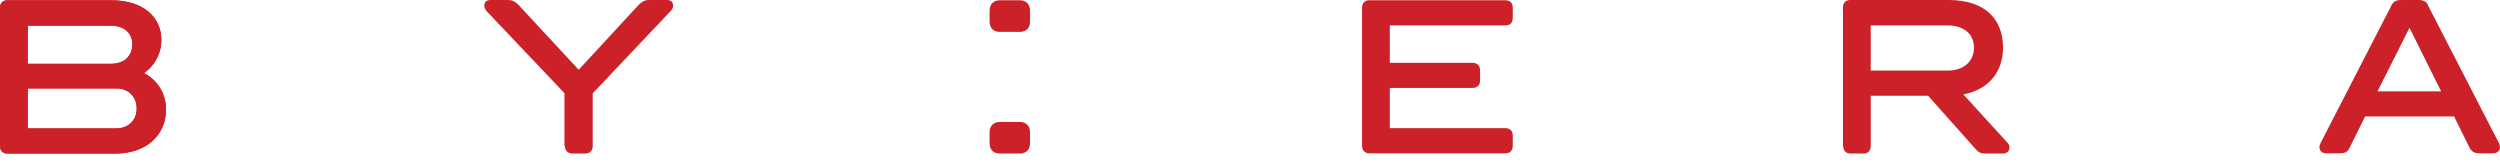 <svg xmlns="http://www.w3.org/2000/svg" fill="none" viewBox="0 0 200 13" height="13" width="200">
<g clip-path="url(#clip0_212_2)">
<path fill="#CC2128" d="M0 11.683V0.623C0 0.249 0.228 0.021 0.581 0.021H8.882C11.496 0.021 12.907 1.391 12.907 3.196C12.907 4.337 12.326 5.292 11.517 5.852C12.347 6.267 13.281 7.222 13.281 8.778C13.281 10.749 11.766 12.285 9.234 12.285H0.581C0.228 12.285 0 12.057 0 11.683ZM2.22 5.105H8.84C10.044 5.105 10.583 4.399 10.583 3.549C10.583 2.615 9.919 2.055 8.84 2.055H2.22V5.126V5.105ZM2.22 10.272H9.276C10.376 10.272 10.936 9.525 10.936 8.674C10.936 7.74 10.272 7.076 9.338 7.076H2.22V10.272Z"></path>
<path fill="#CC2128" d="M45.155 11.662V7.45L38.888 0.851C38.888 0.851 38.742 0.623 38.742 0.477C38.742 0.166 38.908 0 39.24 0H40.672C40.963 0 41.233 0.125 41.482 0.394L46.296 5.582L51.089 0.394C51.338 0.145 51.567 0 51.919 0H53.351C53.663 0 53.849 0.145 53.849 0.457C53.849 0.581 53.808 0.706 53.683 0.851L47.416 7.47V11.683C47.416 12.077 47.188 12.285 46.794 12.285H45.798C45.445 12.285 45.196 12.056 45.196 11.683L45.155 11.662Z"></path>
<path fill="#CC2128" d="M108.965 11.683V0.623C108.965 0.228 109.193 0.021 109.546 0.021H120.419C120.814 0.021 121.021 0.249 121.021 0.623V1.411C121.021 1.826 120.814 2.034 120.419 2.034H111.185V5.022H117.784C118.178 5.022 118.406 5.25 118.406 5.624V6.433C118.406 6.827 118.178 7.035 117.784 7.035H111.185V10.251H120.419C120.814 10.251 121.021 10.479 121.021 10.853V11.662C121.021 12.056 120.793 12.264 120.419 12.264H109.546C109.193 12.264 108.965 12.036 108.965 11.662V11.683Z"></path>
<path fill="#CC2128" d="M147.437 11.662V0.602C147.437 0.208 147.666 0 148.018 0H155.883C158.788 0 160.241 1.515 160.241 3.818C160.241 5.624 159.224 7.138 157.066 7.553L160.573 11.392C160.697 11.517 160.76 11.641 160.76 11.787C160.76 12.056 160.573 12.285 160.22 12.285H158.83C158.435 12.285 158.249 12.16 158.02 11.89L154.244 7.657H149.658V11.683C149.658 12.077 149.429 12.285 149.056 12.285H148.039C147.686 12.285 147.458 12.056 147.458 11.683L147.437 11.662ZM149.658 5.644H155.821C157.107 5.644 157.917 4.897 157.917 3.818C157.917 2.656 157.024 2.034 155.821 2.034H149.658V5.644Z"></path>
<path fill="#CC2128" d="M194.231 0.415L199.896 11.413C199.958 11.538 200 11.662 200 11.766C200 12.056 199.792 12.264 199.44 12.264H198.319C197.966 12.264 197.717 12.119 197.572 11.828L196.327 9.317H189.209L187.964 11.828C187.819 12.139 187.591 12.264 187.217 12.264H186.097C185.744 12.264 185.557 12.056 185.557 11.766C185.557 11.641 185.599 11.538 185.661 11.413L191.326 0.415C191.471 0.125 191.72 0 192.073 0H193.505C193.858 0 194.107 0.125 194.252 0.415H194.231ZM195.289 7.304L192.758 2.22L190.205 7.304H195.289Z"></path>
<path fill="#CC2128" d="M79.166 1.722V0.851C79.166 0.353 79.477 0.021 79.996 0.021H81.573C82.092 0.021 82.403 0.353 82.403 0.851V1.722C82.403 2.241 82.092 2.552 81.573 2.552H79.996C79.477 2.552 79.166 2.241 79.166 1.722Z"></path>
<path fill="#CC2128" d="M79.166 11.455V10.583C79.166 10.085 79.477 9.753 79.996 9.753H81.573C82.092 9.753 82.403 10.085 82.403 10.583V11.455C82.403 11.973 82.092 12.285 81.573 12.285H79.996C79.477 12.285 79.166 11.973 79.166 11.455Z"></path>
<path fill="#CC2128" d="M0 11.683V0.623C0 0.249 0.228 0.021 0.581 0.021H8.882C11.496 0.021 12.907 1.391 12.907 3.196C12.907 4.337 12.326 5.292 11.517 5.852C12.347 6.267 13.281 7.222 13.281 8.778C13.281 10.749 11.766 12.285 9.234 12.285H0.581C0.228 12.285 0 12.057 0 11.683ZM2.22 5.105H8.84C10.044 5.105 10.583 4.399 10.583 3.549C10.583 2.615 9.919 2.055 8.84 2.055H2.22V5.126V5.105ZM2.22 10.272H9.276C10.376 10.272 10.936 9.525 10.936 8.674C10.936 7.74 10.272 7.076 9.338 7.076H2.22V10.272Z"></path>
</g>
<defs>
<clipPath id="clip0_212_2">
<rect fill="white" height="12.285" width="200"></rect>
</clipPath>
</defs>
</svg>
